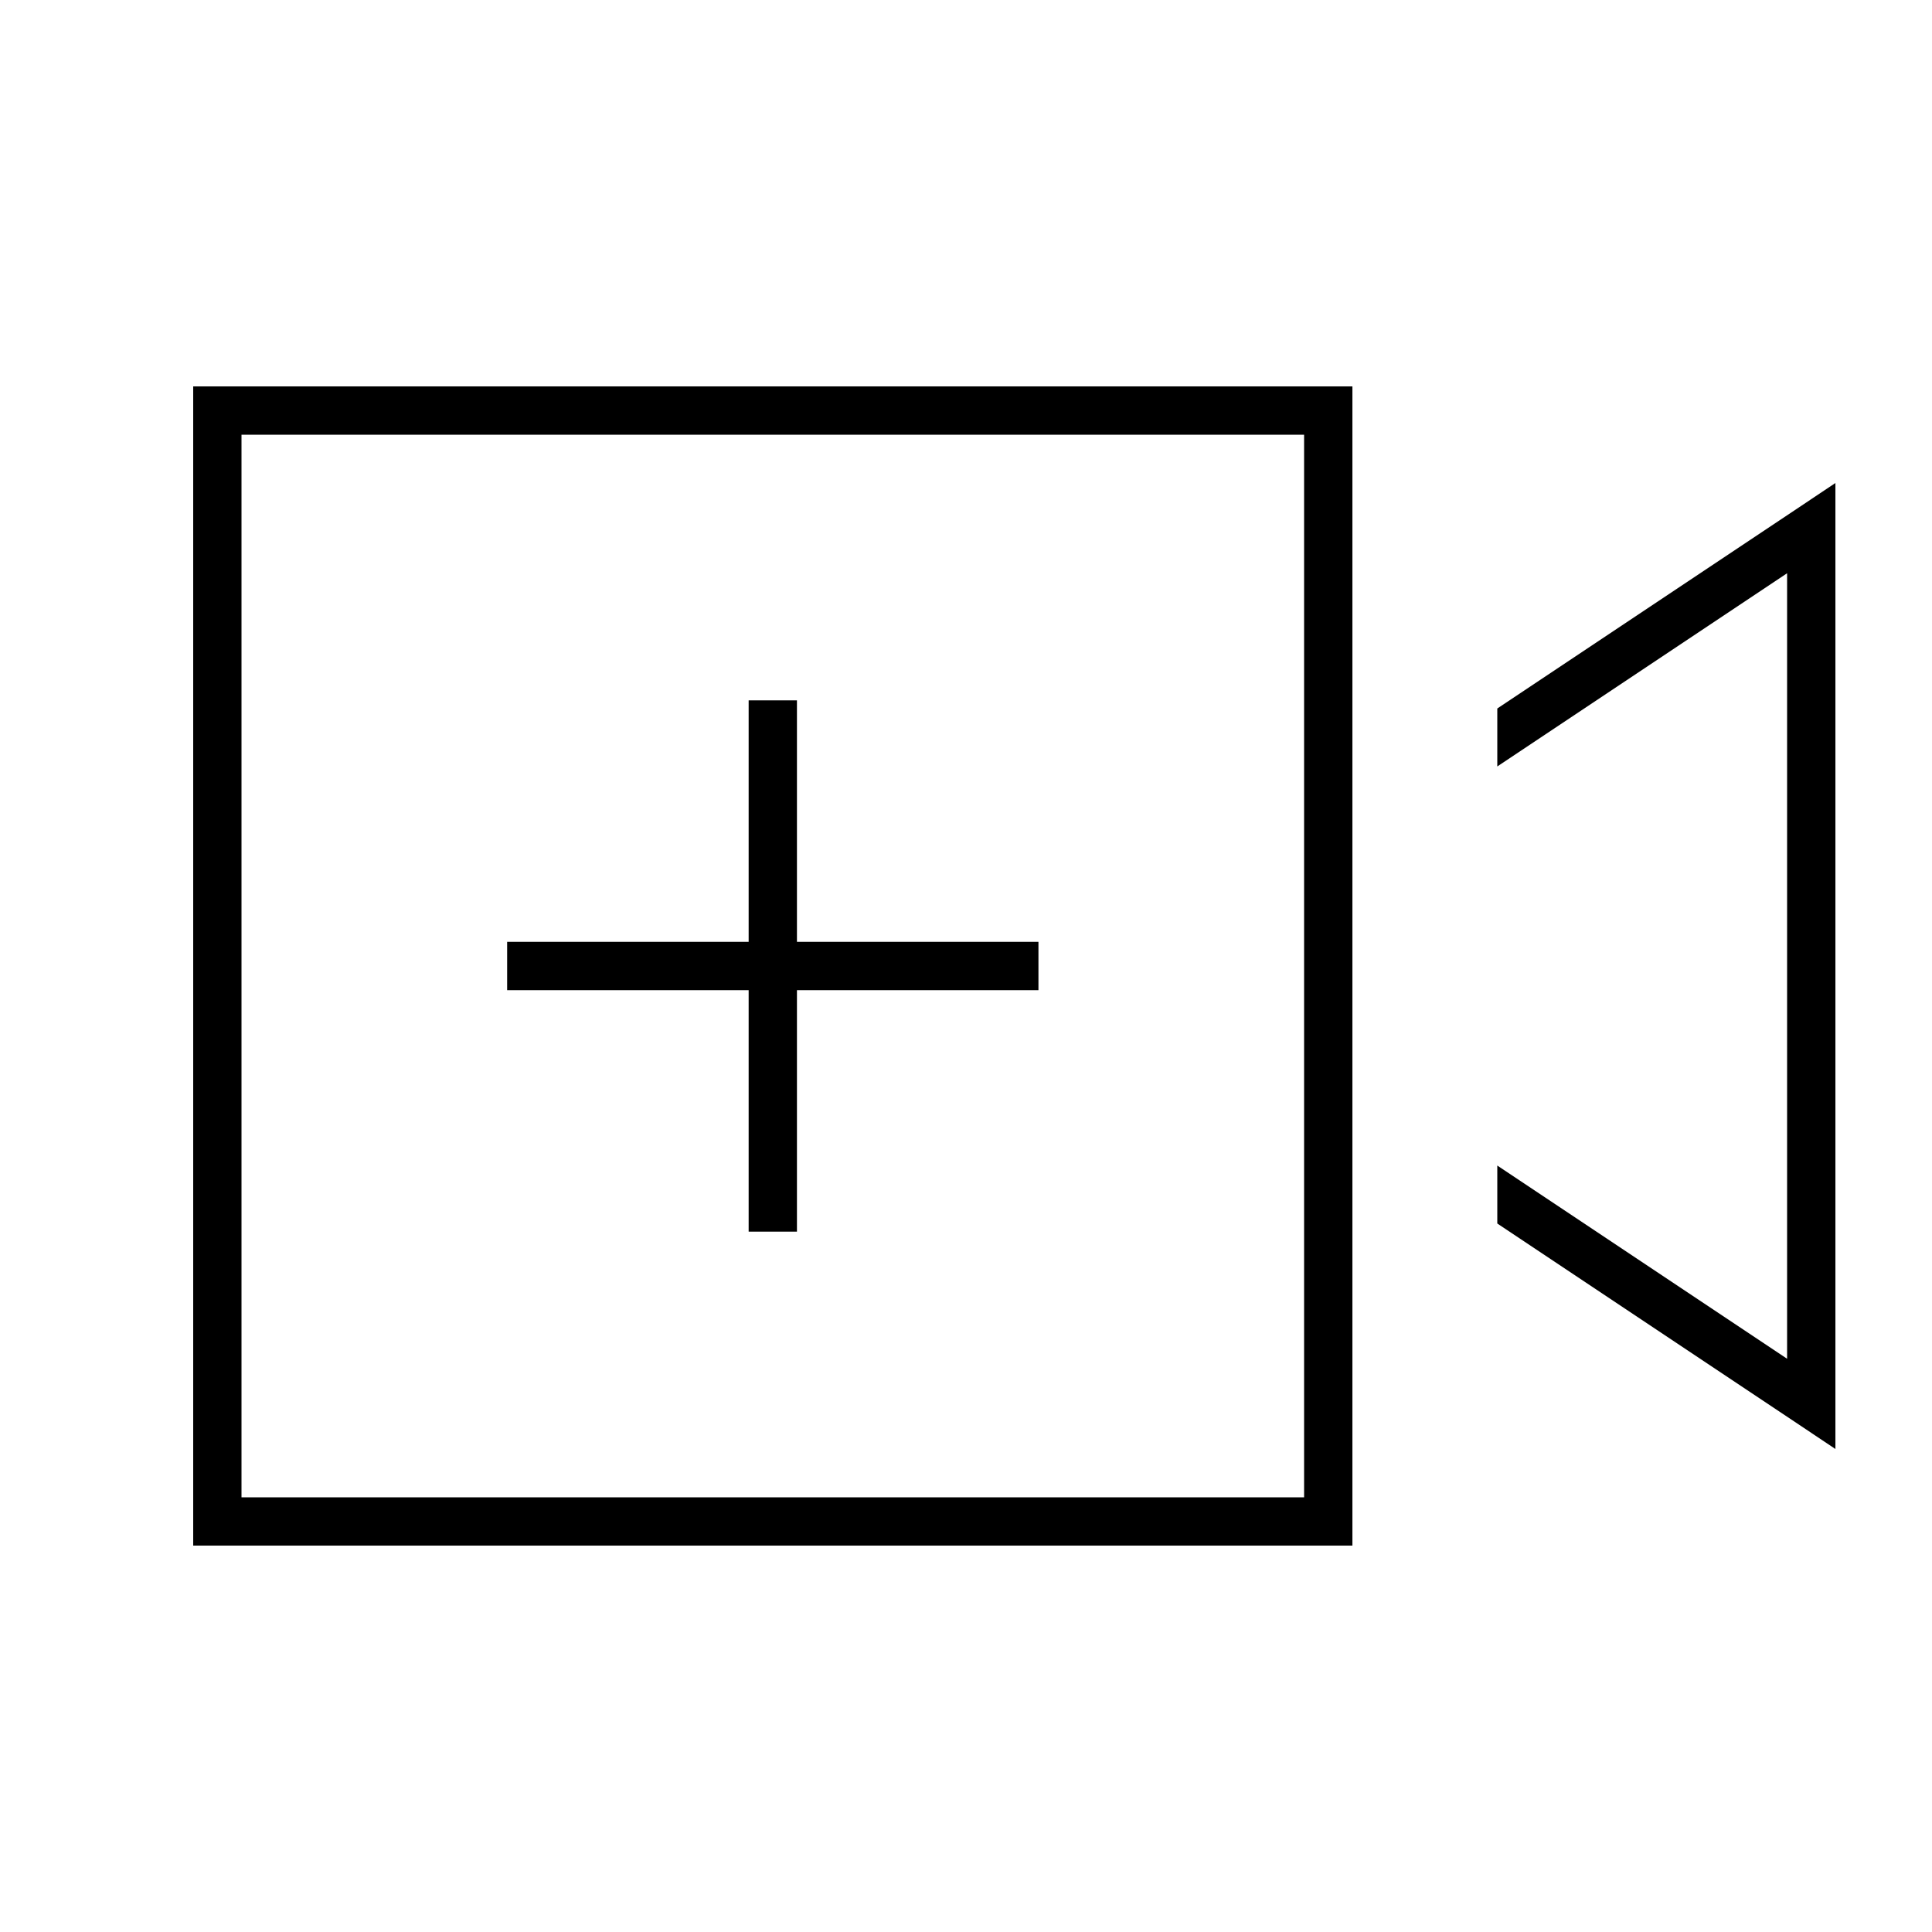 <svg xmlns="http://www.w3.org/2000/svg" viewBox="0 0 640 640"><!--! Font Awesome Pro 7.1.0 by @fontawesome - https://fontawesome.com License - https://fontawesome.com/license (Commercial License) Copyright 2025 Fonticons, Inc. --><path fill="currentColor" d="M432 144L432 496L80 496L80 144L432 144zM80 128L64 128L64 512L448 512L448 128L80 128zM496 405.3L592 469.3L608 480L608 160L592 170.7L496 234.7L496 253.9L592 189.9L592 450.1L496 386.1L496 405.3zM248 408L264 408L264 328L344 328L344 312L264 312L264 232L248 232L248 312L168 312L168 328L248 328L248 408z"/></svg>